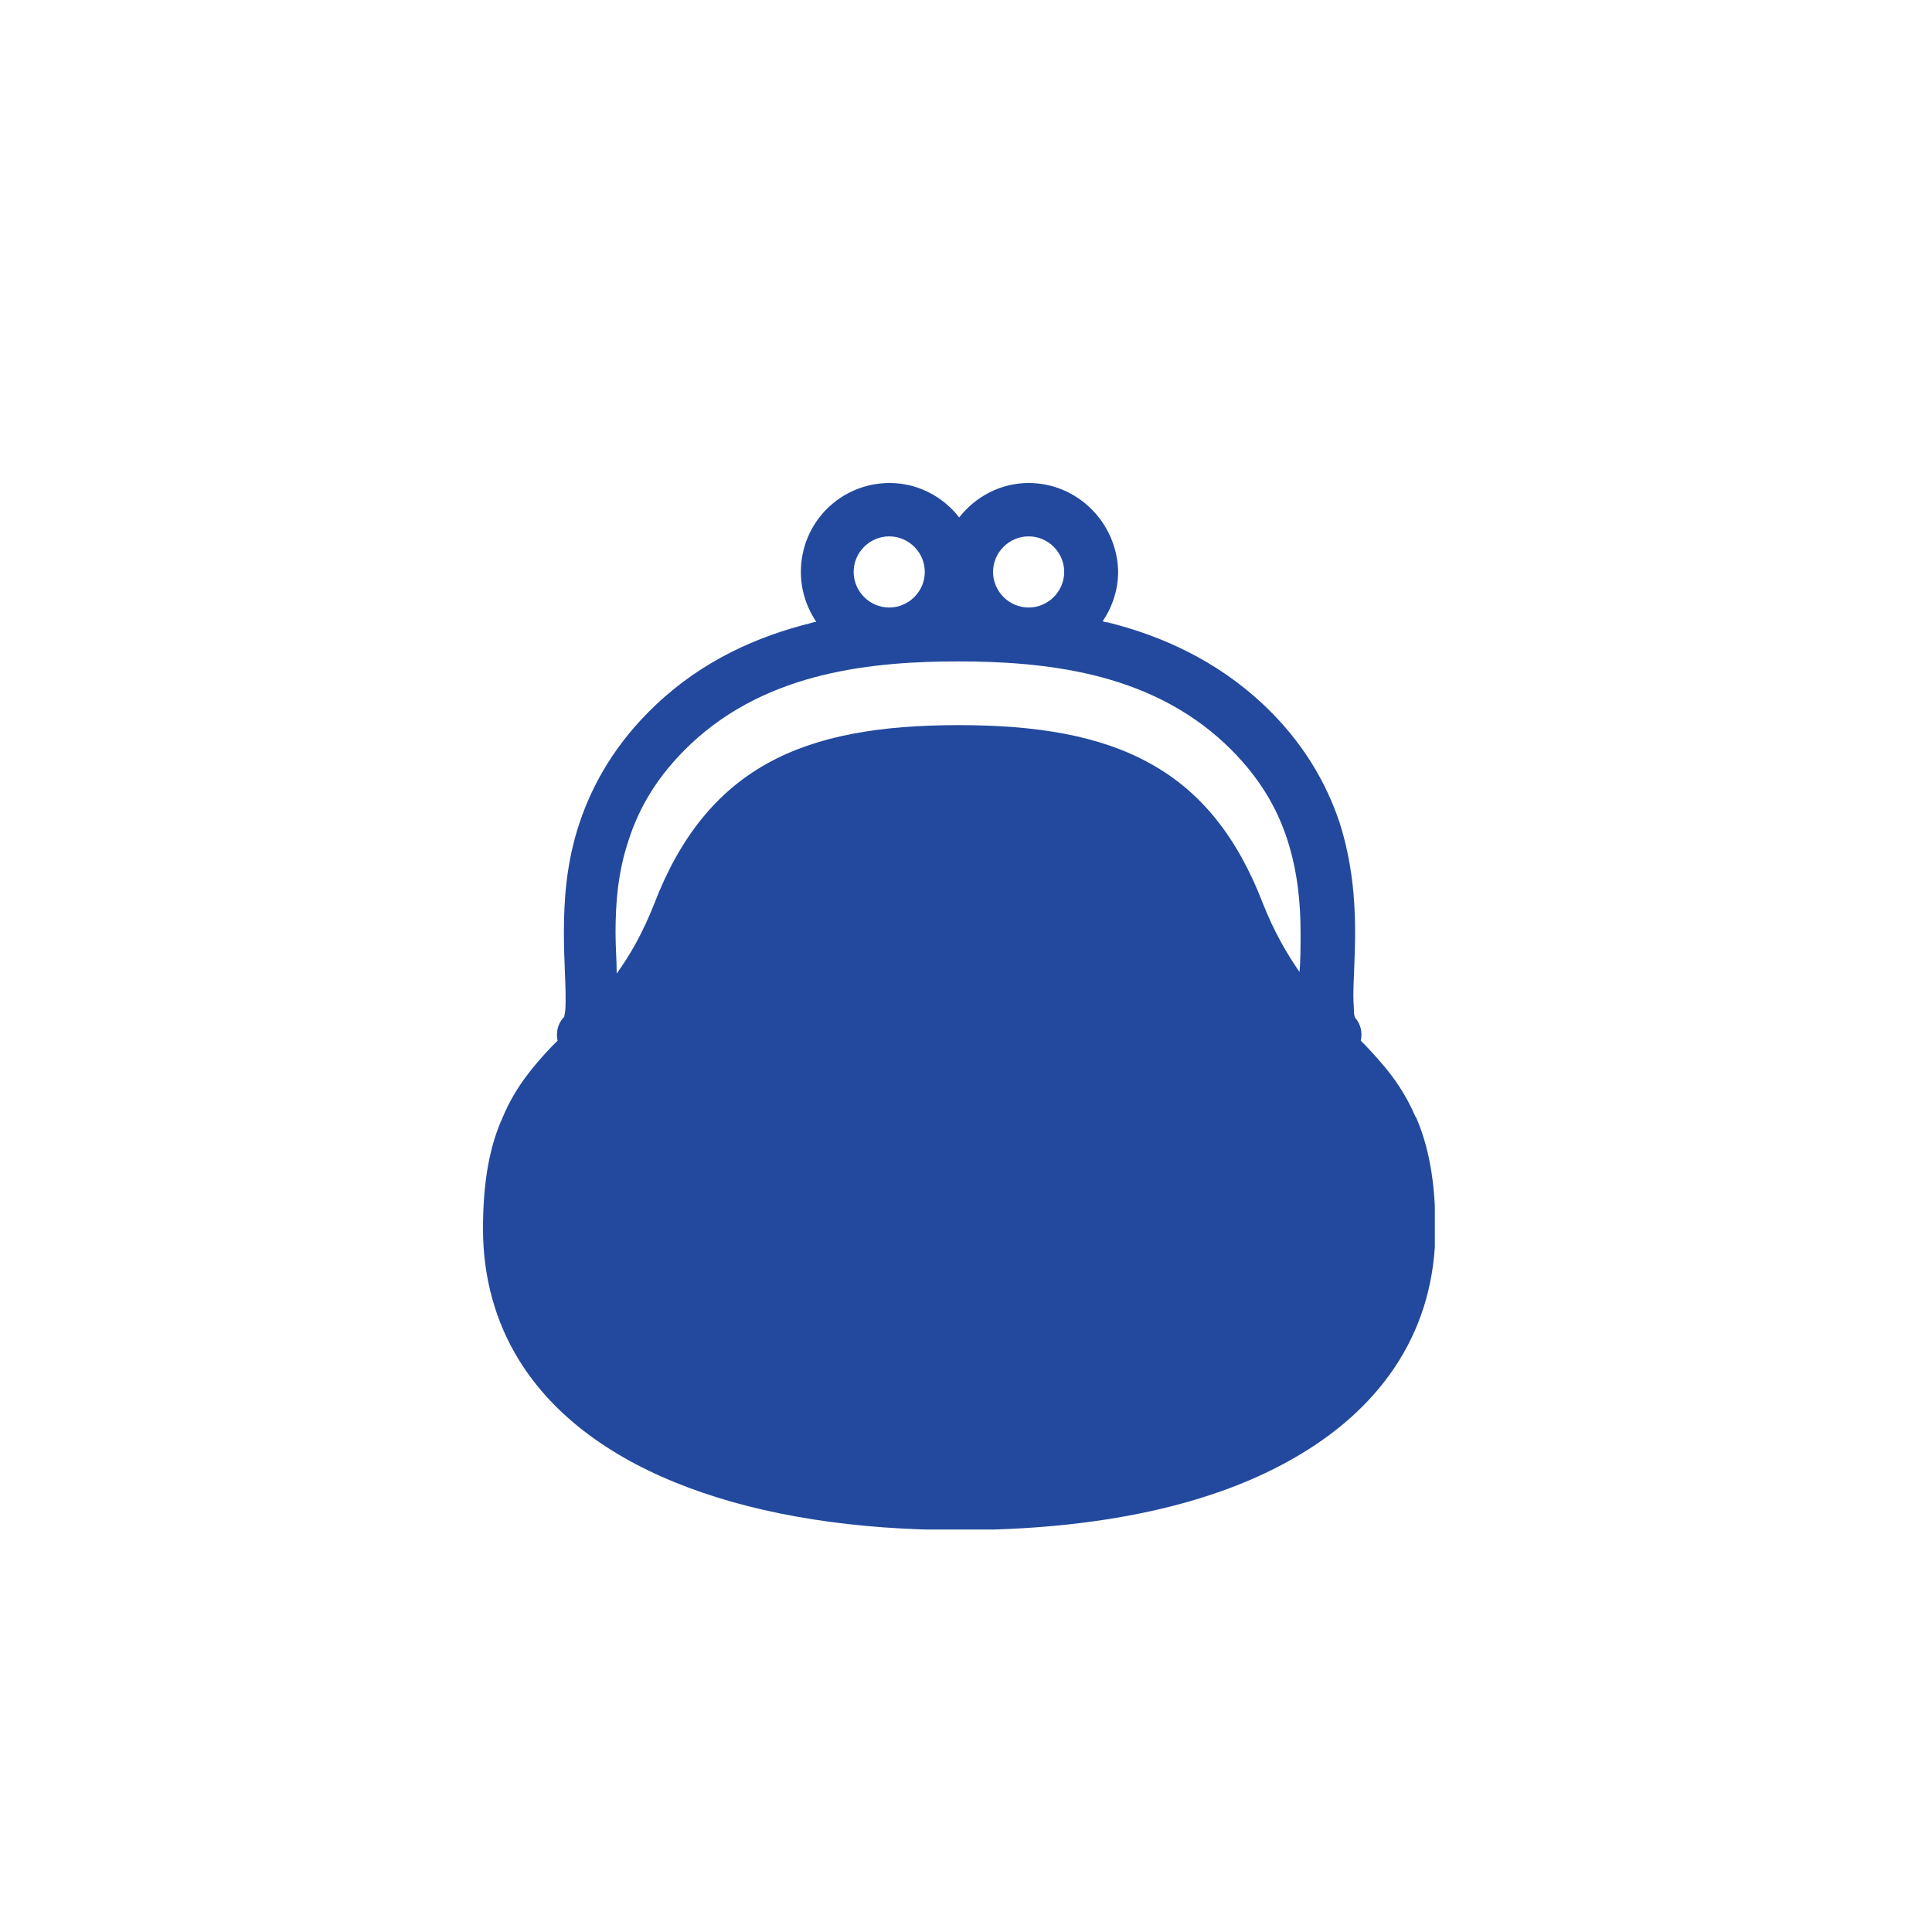 <svg width="40" height="40" viewBox="0 0 40 40" fill="none" xmlns="http://www.w3.org/2000/svg">
<rect width="40" height="40" fill="white"/>
<g clip-path="url(#clip0_3436_9459)">
<path d="M29.303 23.114C29.113 22.674 28.863 22.306 28.59 21.997C28.459 21.843 28.317 21.689 28.174 21.546C28.21 21.38 28.174 21.202 28.056 21.071C28.056 21.071 28.032 21.023 28.032 20.94C28.032 20.857 28.02 20.75 28.02 20.619C28.02 20.287 28.056 19.835 28.056 19.301C28.056 18.636 27.996 17.852 27.735 17.032C27.462 16.212 26.975 15.357 26.155 14.585C25.181 13.671 24.041 13.16 22.936 12.886C22.9 12.886 22.865 12.875 22.829 12.863C23.031 12.566 23.15 12.209 23.15 11.829C23.126 10.82 22.306 10 21.297 10C20.715 10 20.192 10.285 19.859 10.713C19.527 10.285 19.004 10 18.422 10C17.4 10 16.581 10.82 16.581 11.841C16.581 12.221 16.7 12.578 16.901 12.875C16.866 12.875 16.83 12.886 16.795 12.898C15.69 13.172 14.55 13.671 13.575 14.597C12.756 15.369 12.269 16.224 11.996 17.044C11.722 17.864 11.675 18.648 11.675 19.313C11.675 19.835 11.71 20.299 11.71 20.631C11.71 20.798 11.71 20.94 11.687 21.012C11.687 21.047 11.675 21.071 11.663 21.071C11.544 21.202 11.509 21.38 11.544 21.546C11.497 21.594 11.449 21.641 11.402 21.689C11.033 22.081 10.665 22.52 10.416 23.114C10.143 23.708 10 24.444 10 25.442C10 26.452 10.261 27.378 10.748 28.163C11.473 29.338 12.697 30.218 14.253 30.799C15.809 31.382 17.709 31.678 19.859 31.678C22.722 31.678 25.157 31.168 26.903 30.122C27.782 29.6 28.483 28.947 28.97 28.163C29.457 27.378 29.719 26.464 29.719 25.442C29.719 24.456 29.576 23.72 29.315 23.126L29.303 23.114ZM21.297 11.105C21.701 11.105 22.033 11.437 22.033 11.841C22.033 12.245 21.701 12.578 21.297 12.578C20.893 12.578 20.56 12.245 20.56 11.841C20.56 11.437 20.893 11.105 21.297 11.105ZM18.41 11.105C18.814 11.105 19.147 11.437 19.147 11.841C19.147 12.245 18.814 12.578 18.41 12.578C18.006 12.578 17.674 12.245 17.674 11.841C17.674 11.437 18.006 11.105 18.41 11.105ZM26.927 20.156C26.654 19.764 26.381 19.301 26.143 18.695C25.62 17.341 24.872 16.391 23.815 15.809C22.77 15.227 21.463 15.013 19.847 15.013C18.232 15.013 16.925 15.227 15.88 15.809C14.835 16.391 14.074 17.341 13.552 18.695C13.314 19.301 13.053 19.764 12.768 20.156C12.768 19.883 12.744 19.61 12.744 19.313C12.744 18.707 12.791 18.054 13.017 17.389C13.231 16.723 13.611 16.058 14.3 15.405C15.108 14.645 16.058 14.217 17.032 13.979C18.006 13.742 18.992 13.694 19.835 13.694C20.679 13.694 21.665 13.742 22.639 13.979C23.613 14.217 24.563 14.645 25.371 15.405C26.06 16.058 26.44 16.723 26.654 17.389C26.868 18.054 26.927 18.707 26.927 19.313C26.927 19.61 26.927 19.895 26.903 20.156H26.927Z" fill="#22499D"/>
</g>
<defs>
<clipPath id="clip0_3436_9459">
<rect width="19.707" height="21.667" fill="white" transform="translate(10 10)"/>
</clipPath>
</defs>
</svg>
